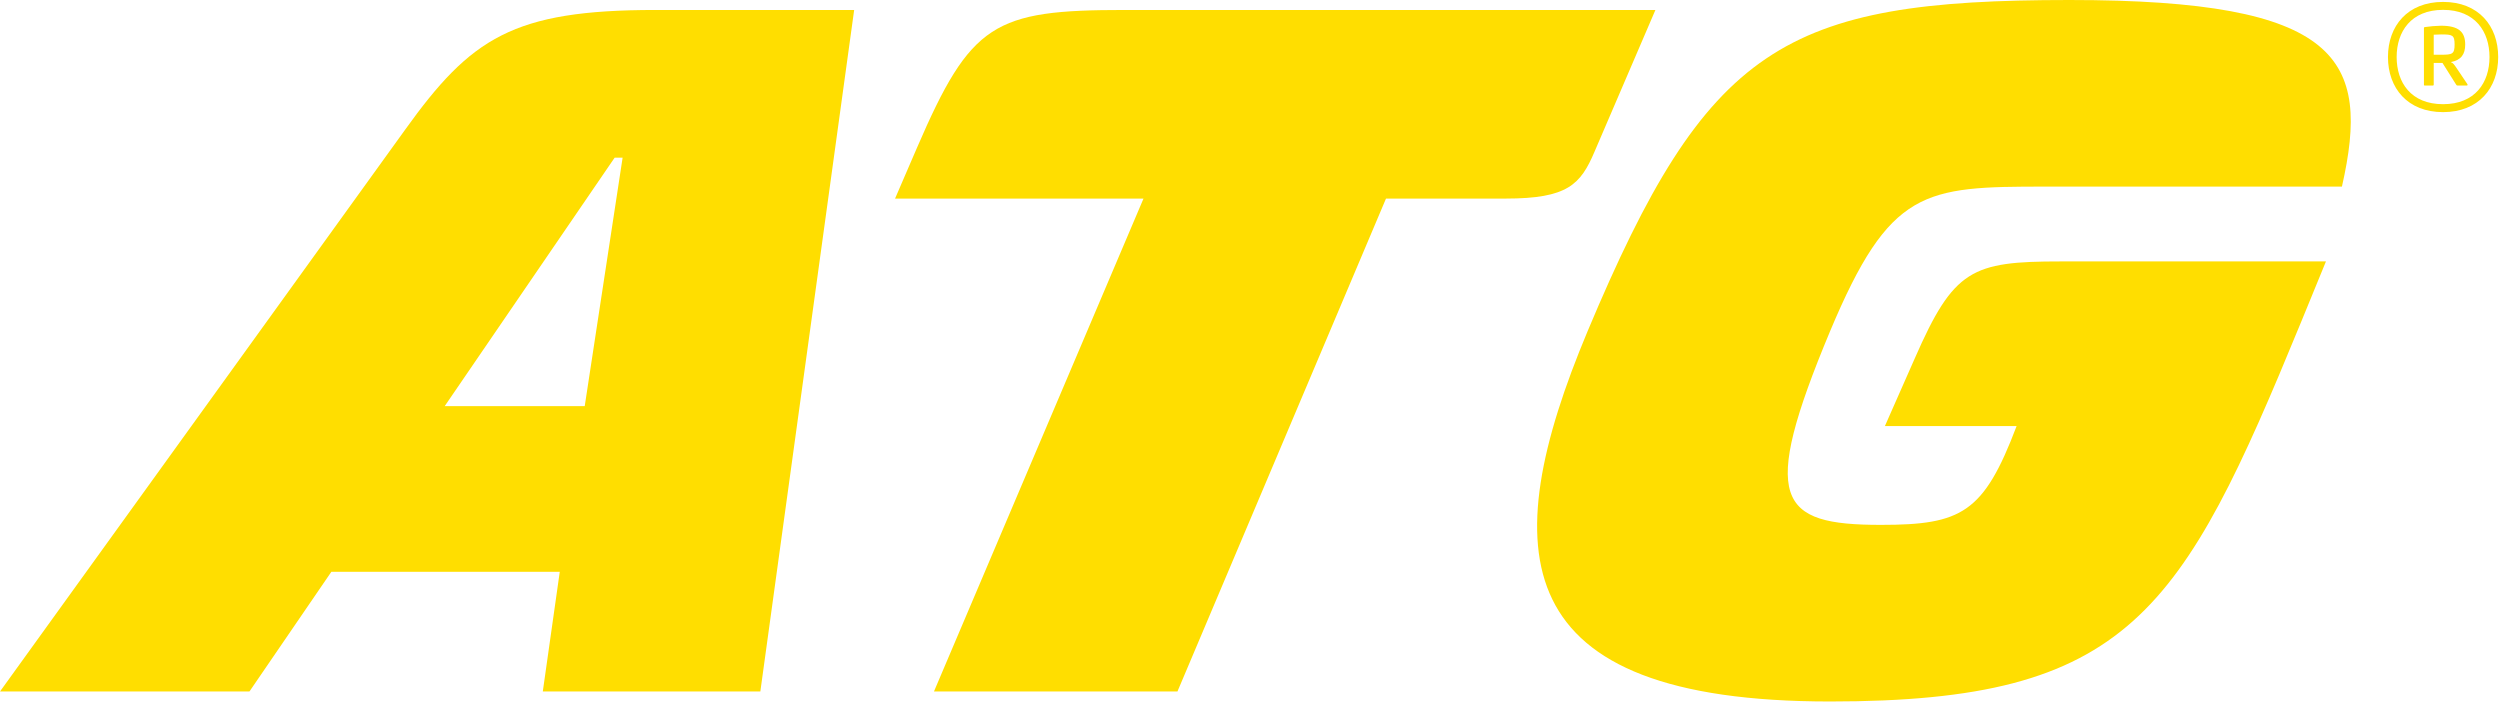 <?xml version="1.0" encoding="UTF-8"?>
<svg width="1097px" height="308px" viewBox="0 0 1097 308" version="1.1" xmlns="http://www.w3.org/2000/svg" xmlns:xlink="http://www.w3.org/1999/xlink">
    <title>logo2020</title>
    <g id="logo2020" stroke="none" stroke-width="1" fill="none" fill-rule="evenodd">
        <g id="ATG_primary_flat_no_parallellogram" fill="#FFDE00" fill-rule="nonzero">
            <path d="M177.763,56.919 L0,303.429 L109.454,303.429 L145.408,250.893 L245.626,250.893 L238.181,303.429 L333.638,303.429 L374.806,4.376 L287.663,4.376 C225.053,4.376 206.664,16.651 177.763,56.919 Z M256.577,178.217 L195.129,178.217 L269.713,69.178 L273.204,69.178 L256.577,178.217 Z" id="Shape"></path>
            <path d="M897.589,81.883 L1027.638,81.883 C1040.328,25.833 1027.192,0 908.094,0 C782.443,0 749.159,20.143 696.624,145.37 C655.901,242.565 660.715,307.813 803.024,307.813 C934.365,307.813 957.13,269.29 1009.673,141.424 L1020.625,114.714 L904.157,114.714 C865.188,114.714 857.305,118.206 840.231,157.19 L827.095,186.953 L884.891,186.953 C870.448,225.053 860.812,230.314 825.35,230.314 C780.244,230.314 771.931,219.792 803.024,145.37 C829.295,82.745 844.177,81.883 897.589,81.883 Z" id="Path"></path>
            <path d="M699.684,66.548 L726.394,4.376 L493.45,4.376 C436.093,4.376 426.034,10.068 402.385,64.81 L392.748,87.136 L501.772,87.136 L409.822,303.429 L516.661,303.429 L608.173,87.136 L660.715,87.136 C687.864,87.136 693.547,80.991 699.684,66.548 Z" id="Path"></path>
            <g id="Group" transform="translate(1047, 0)">
                <path d="M25.019,0.84 C9.431,0.84 0.839,11.38 0.839,25.023 C0.839,38.668 9.431,49.203 25.019,49.203 C40.601,49.203 49.204,38.668 49.204,25.024 C49.204,11.38 40.601,0.84 25.019,0.84 Z M25.019,45.716 C10.923,45.716 4.649,36.21 4.649,25.023 C4.649,13.896 10.923,4.326 25.019,4.326 C39.115,4.326 45.393,13.896 45.393,25.023 C45.393,36.21 39.115,45.716 25.019,45.716 L25.019,45.716 Z" id="Shape"></path>
                <path d="M30.91,29.815 C30.013,28.5 29.355,27.543 28.463,27.304 L28.463,27.244 C32.937,26.348 34.731,23.841 34.731,19.537 C34.731,14.092 31.982,11.287 24.154,11.287 C21.753,11.334 19.358,11.534 16.983,11.885 C16.681,11.944 16.623,12.124 16.623,12.363 L16.623,37.173 C16.609,37.272 16.643,37.372 16.714,37.442 C16.784,37.513 16.884,37.546 16.983,37.532 L20.566,37.532 C20.805,37.532 20.916,37.413 20.916,37.173 L20.916,27.603 L24.748,27.603 L30.671,36.994 C30.91,37.413 30.973,37.532 31.509,37.532 L35.389,37.532 C35.808,37.532 35.867,37.233 35.691,36.934 L30.91,29.815 Z M24.212,24.02 L20.916,24.02 L20.916,15.228 C21.399,15.168 23.018,15.108 24.212,15.108 C29.116,15.108 30.076,15.347 30.076,19.537 C30.076,23.722 29.057,24.02 24.212,24.02 L24.212,24.02 Z" id="Shape"></path>
            </g>
        </g>
    </g>
</svg>